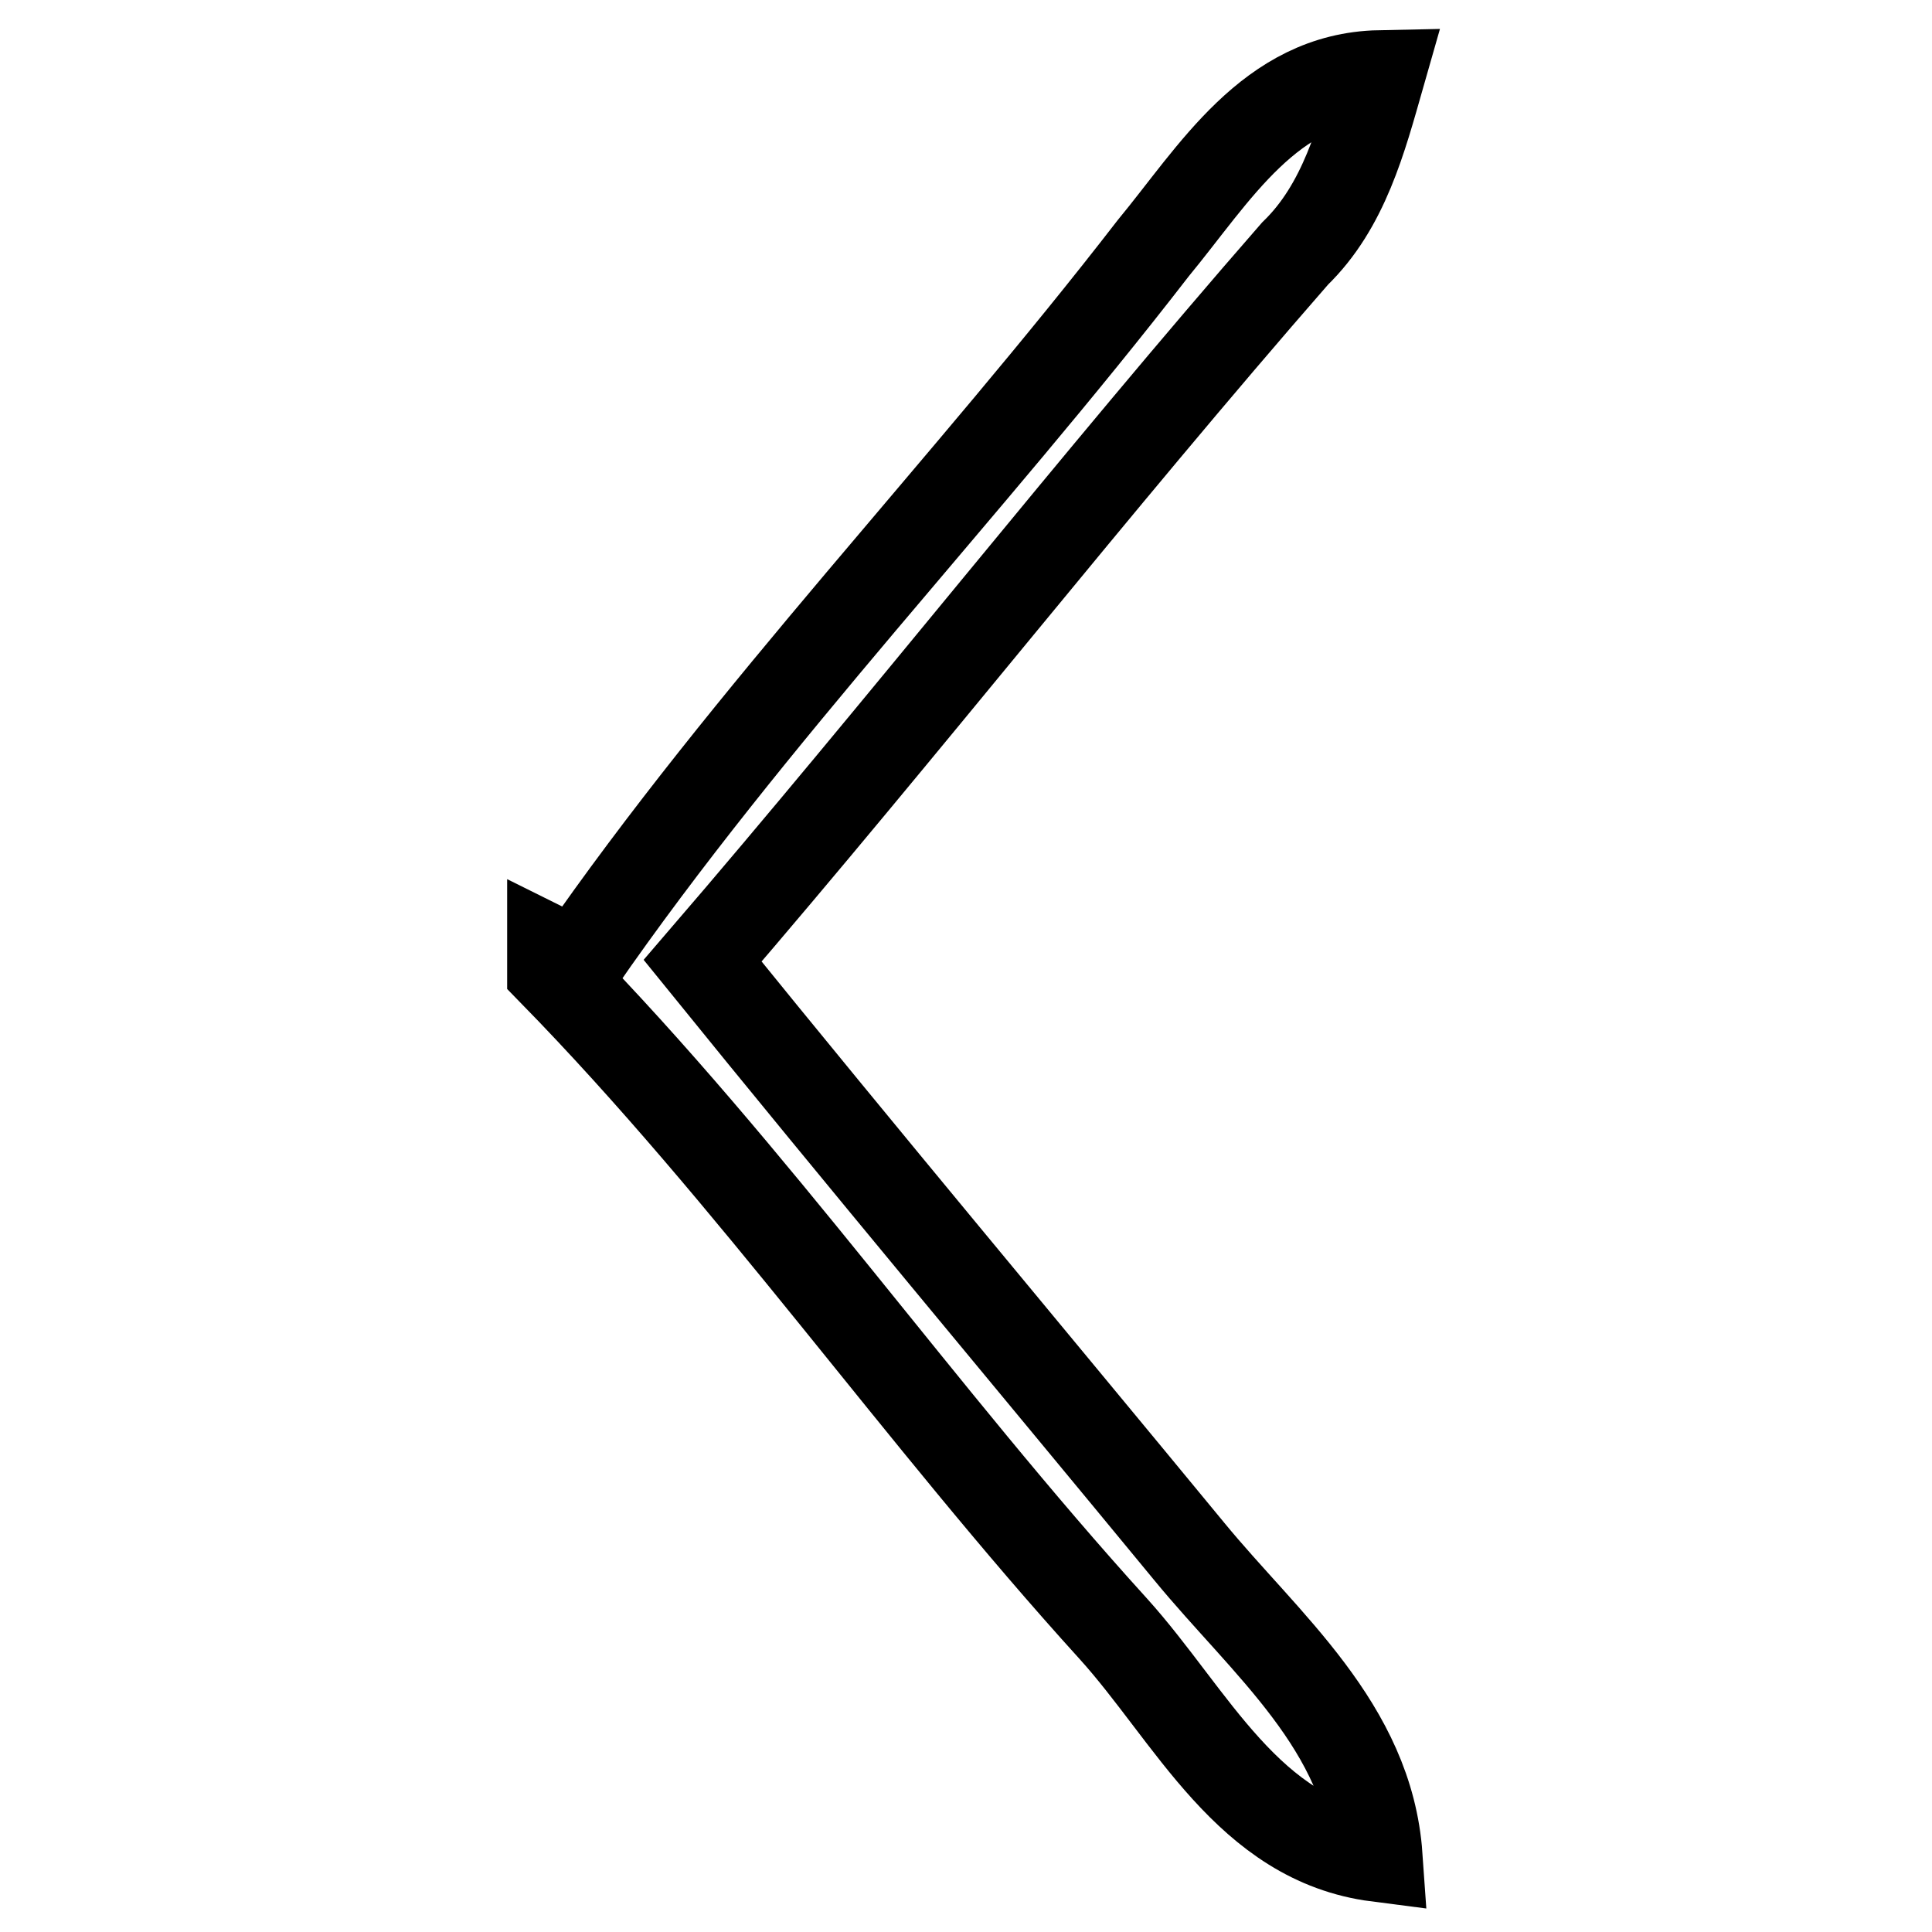 <?xml version="1.0" encoding="utf-8"?>
<!-- Svg Vector Icons : http://www.onlinewebfonts.com/icon -->
<!DOCTYPE svg PUBLIC "-//W3C//DTD SVG 1.1//EN" "http://www.w3.org/Graphics/SVG/1.1/DTD/svg11.dtd">
<svg version="1.1" xmlns="http://www.w3.org/2000/svg" xmlns:xlink="http://www.w3.org/1999/xlink" x="0px" y="0px" viewBox="0 0 256 256" enable-background="new 0 0 256 256" xml:space="preserve">
<g><g><path stroke-width="12" fill-opacity="0" stroke="#000000"  d="M152.8,32.9c8.1-9.8,15.5-22.6,30-22.9c-2.4,8.4-4.7,17.3-11.2,23.6c-26.8,30.7-51.9,62.8-78.5,93.7c21.3,26.3,43,52.2,64.5,78.3c10.1,12.3,23.7,23.2,24.9,40.4c-17.1-2.2-24.6-18.7-35-30.2c-25.7-28.3-47.6-59.9-74.3-87.2v-2.4c0.8,0.4,2.5,1.2,3.3,1.5C99.6,94.3,128,65,152.8,32.9L152.8,32.9z"/></g></g>
</svg>